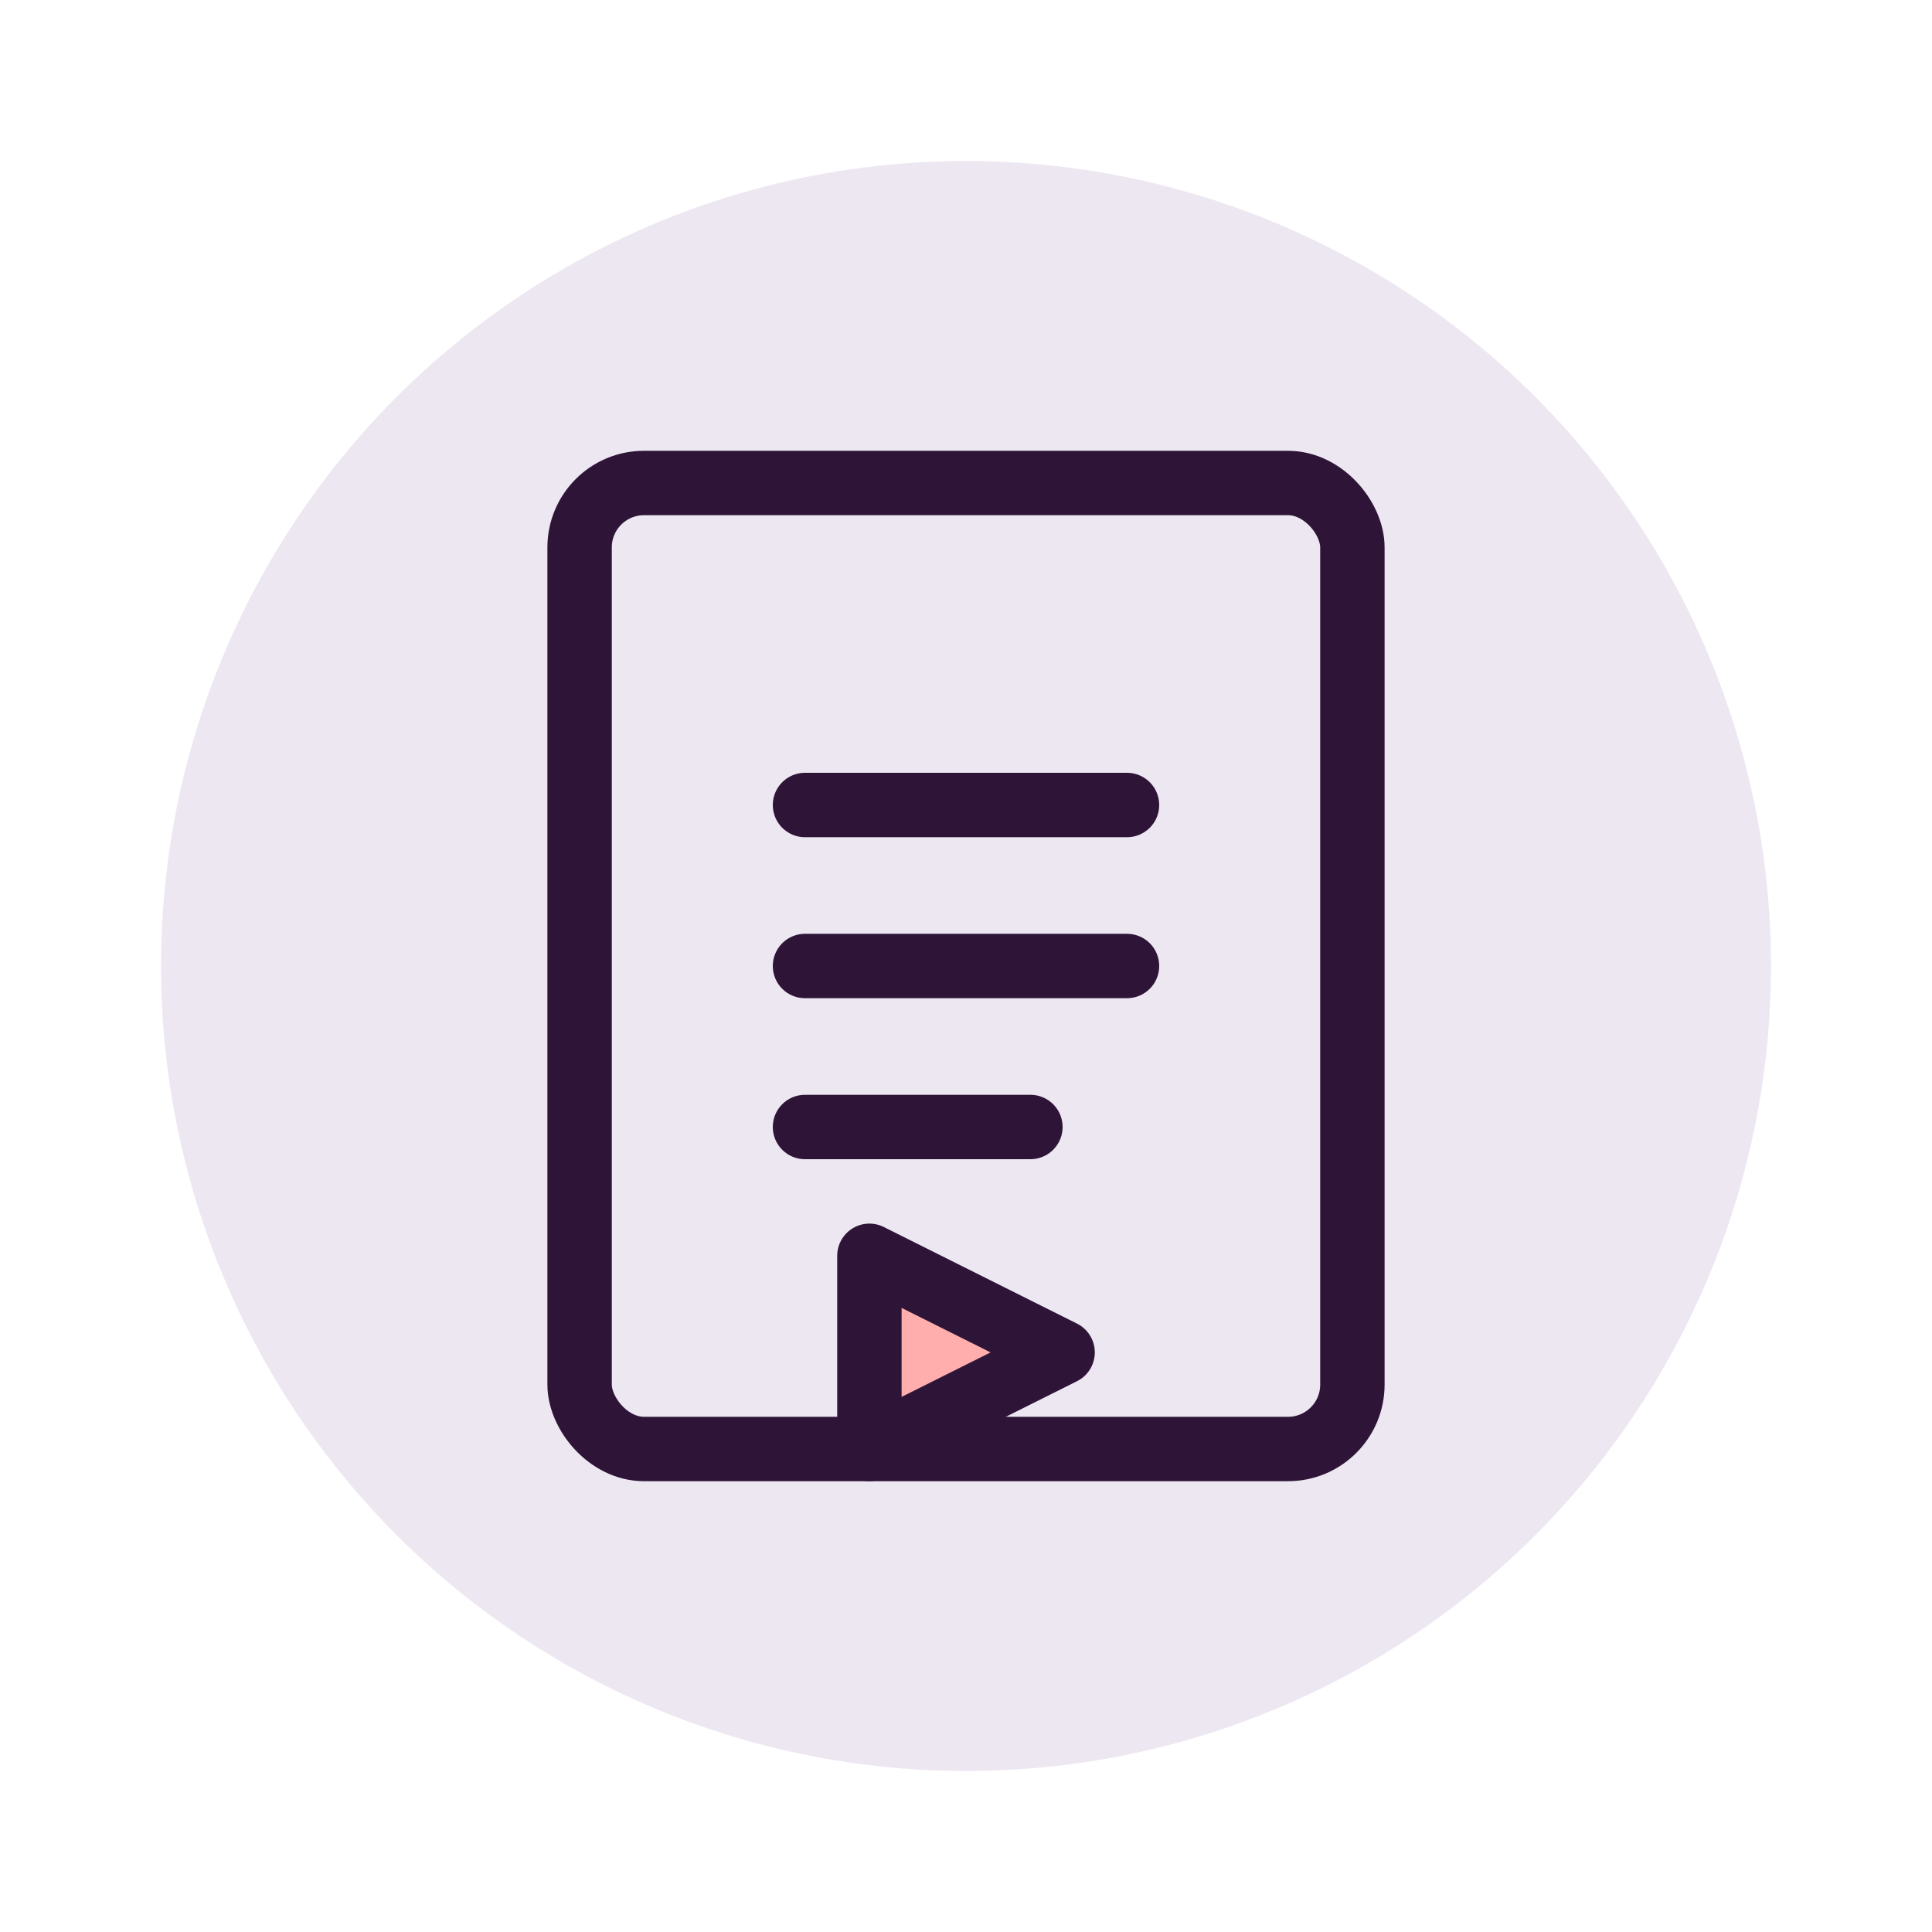 <svg width="60" height="60" viewBox="0 0 60 60" fill="none" xmlns="http://www.w3.org/2000/svg">
  <circle cx="30" cy="30" r="25" fill="#A78BC2" opacity="0.2"/>
  <rect x="18" y="15" width="24" height="30" rx="2" stroke="#2E1437" stroke-width="2"/>
  <path d="M25 25H35M25 30H35M25 35H32" stroke="#2E1437" stroke-width="2" stroke-linecap="round"/>
  <path d="M33 42L27 45L27 39L33 42Z" fill="#FFADAD" stroke="#2E1437" stroke-width="2" stroke-linejoin="round"/>
</svg> 
